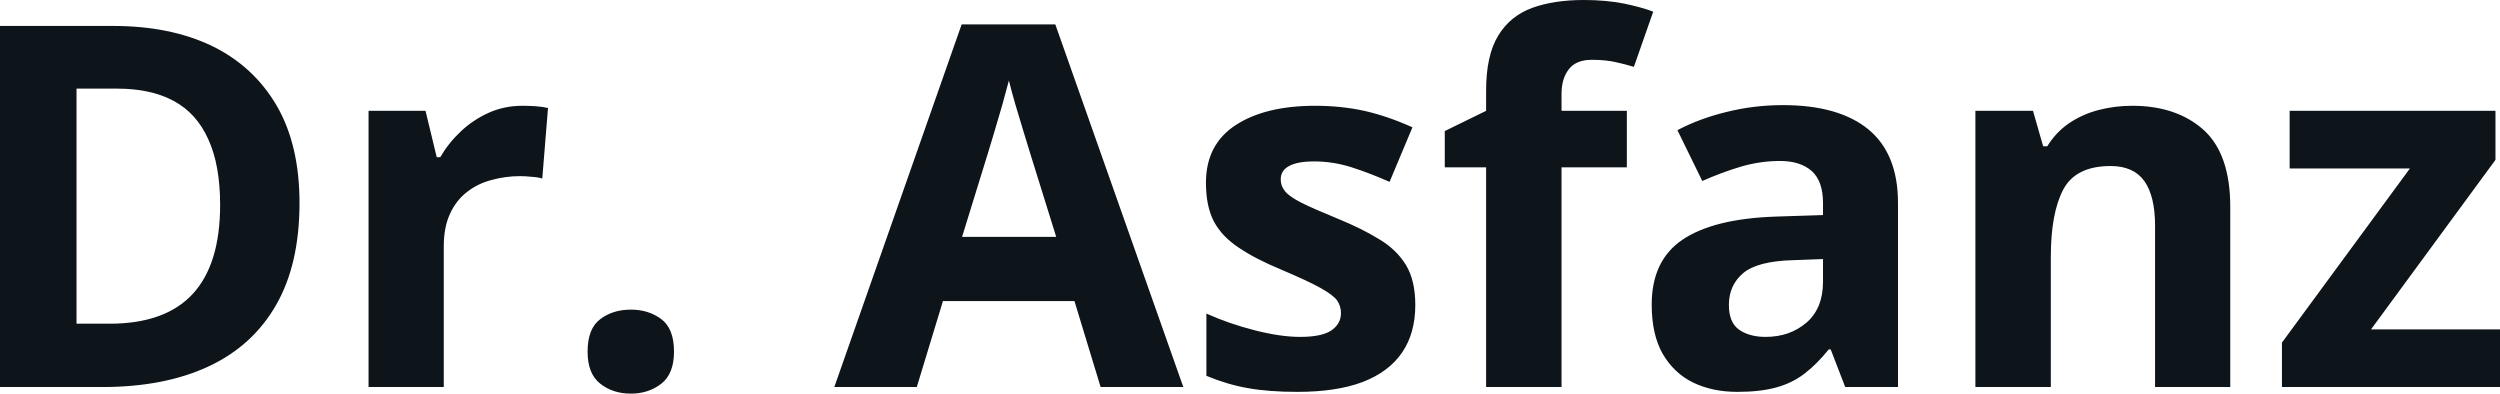 <svg fill="#0d141a" viewBox="0 0 113.686 17.901" height="100%" width="100%" xmlns="http://www.w3.org/2000/svg"><path preserveAspectRatio="none" d="M13.62 9.23L13.62 9.23Q13.62 12.01 12.56 13.86Q11.50 15.72 9.49 16.66Q7.48 17.60 4.65 17.60L4.65 17.60L0 17.60L0 1.18L5.15 1.18Q7.74 1.18 9.64 2.09Q11.53 3.01 12.58 4.80Q13.62 6.59 13.62 9.23ZM10.01 9.32L10.01 9.32Q10.01 7.50 9.47 6.33Q8.94 5.15 7.90 4.59Q6.86 4.03 5.33 4.03L5.33 4.03L3.48 4.03L3.48 14.72L4.98 14.72Q7.52 14.72 8.77 13.36Q10.01 12.01 10.01 9.32ZM23.76 4.81L23.76 4.81Q24.02 4.81 24.36 4.83Q24.71 4.86 24.92 4.91L24.92 4.91L24.66 8.12Q24.49 8.06 24.18 8.04Q23.88 8.01 23.65 8.01L23.65 8.01Q22.99 8.01 22.37 8.18Q21.74 8.34 21.25 8.72Q20.75 9.10 20.47 9.71Q20.18 10.32 20.18 11.21L20.18 11.21L20.18 17.60L16.76 17.60L16.76 5.04L19.35 5.04L19.86 7.15L20.02 7.15Q20.39 6.51 20.95 5.98Q21.51 5.45 22.22 5.13Q22.93 4.81 23.76 4.81ZM26.72 15.99L26.72 15.99Q26.72 14.94 27.30 14.51Q27.87 14.08 28.69 14.08L28.69 14.08Q29.49 14.08 30.07 14.51Q30.65 14.94 30.65 15.99L30.65 15.99Q30.65 17.00 30.07 17.45Q29.49 17.90 28.69 17.90L28.69 17.90Q27.87 17.90 27.30 17.45Q26.72 17.00 26.72 15.99ZM53.81 17.60L50.05 17.60L48.86 13.69L42.88 13.69L41.69 17.60L37.94 17.60L43.73 1.11L47.99 1.11L53.81 17.60ZM43.75 10.77L48.03 10.77L46.84 6.95Q46.73 6.57 46.54 5.97Q46.36 5.37 46.17 4.74Q45.99 4.12 45.88 3.66L45.88 3.66Q45.76 4.12 45.57 4.80Q45.37 5.48 45.19 6.09Q45.01 6.69 44.93 6.95L44.93 6.95L43.75 10.77ZM64.36 13.87L64.36 13.87Q64.36 15.15 63.76 16.03Q63.16 16.91 61.97 17.37Q60.78 17.82 59.00 17.82L59.00 17.82Q57.69 17.82 56.75 17.65Q55.82 17.49 54.86 17.09L54.86 17.09L54.86 14.26Q55.88 14.72 57.06 15.02Q58.23 15.32 59.12 15.32L59.12 15.32Q60.12 15.32 60.55 15.02Q60.98 14.72 60.98 14.24L60.98 14.24Q60.98 13.93 60.81 13.67Q60.63 13.42 60.06 13.10Q59.49 12.78 58.26 12.26L58.26 12.26Q57.08 11.77 56.33 11.26Q55.57 10.76 55.20 10.07Q54.84 9.38 54.84 8.31L54.84 8.31Q54.84 6.57 56.19 5.69Q57.54 4.81 59.81 4.81L59.81 4.81Q60.98 4.81 62.04 5.04Q63.10 5.28 64.23 5.79L64.23 5.79L63.19 8.27Q62.26 7.86 61.44 7.60Q60.61 7.34 59.76 7.34L59.76 7.34Q59.00 7.34 58.62 7.55Q58.24 7.75 58.24 8.16L58.24 8.16Q58.24 8.47 58.44 8.70Q58.63 8.94 59.20 9.23Q59.77 9.51 60.87 9.96L60.87 9.96Q61.94 10.40 62.72 10.88Q63.51 11.35 63.94 12.06Q64.36 12.76 64.36 13.87ZM73.98 5.04L73.98 7.61L71.01 7.61L71.01 17.60L67.58 17.60L67.58 7.61L65.70 7.61L65.70 5.96L67.58 5.04L67.58 4.12Q67.58 2.52 68.13 1.62Q68.67 0.73 69.67 0.36Q70.66 0 72.02 0L72.02 0Q73.02 0 73.84 0.16Q74.66 0.33 75.18 0.53L75.18 0.53L74.30 3.04Q73.91 2.92 73.45 2.82Q72.99 2.72 72.39 2.72L72.39 2.72Q71.67 2.72 71.34 3.15Q71.01 3.58 71.01 4.26L71.01 4.26L71.01 5.04L73.98 5.04ZM81.08 4.78L81.08 4.78Q83.61 4.78 84.96 5.88Q86.31 6.99 86.31 9.23L86.31 9.23L86.31 17.60L83.91 17.60L83.25 15.89L83.16 15.89Q82.62 16.56 82.06 16.99Q81.50 17.42 80.77 17.62Q80.04 17.82 79.00 17.82L79.00 17.82Q77.88 17.82 77.00 17.40Q76.12 16.97 75.61 16.09Q75.11 15.21 75.11 13.85L75.11 13.85Q75.11 11.85 76.51 10.90Q77.92 9.95 80.72 9.85L80.72 9.85L82.90 9.78L82.90 9.23Q82.90 8.24 82.39 7.78Q81.87 7.32 80.95 7.32L80.95 7.32Q80.04 7.32 79.16 7.58Q78.29 7.84 77.41 8.23L77.41 8.23L76.28 5.92Q77.28 5.39 78.52 5.09Q79.76 4.78 81.08 4.78ZM82.90 12.81L82.90 11.78L81.58 11.83Q79.92 11.87 79.27 12.42Q78.62 12.97 78.62 13.87L78.62 13.87Q78.62 14.66 79.08 14.99Q79.55 15.32 80.29 15.32L80.29 15.32Q81.39 15.32 82.15 14.67Q82.90 14.02 82.90 12.81L82.90 12.81ZM96.96 4.81L96.96 4.81Q98.97 4.81 100.20 5.90Q101.42 7.00 101.42 9.41L101.42 9.41L101.42 17.60L98.00 17.60L98.00 10.26Q98.00 8.92 97.51 8.23Q97.02 7.55 95.98 7.55L95.98 7.55Q94.40 7.55 93.83 8.61Q93.26 9.68 93.26 11.69L93.26 11.69L93.26 17.60L89.83 17.60L89.83 5.04L92.45 5.04L92.91 6.65L93.10 6.65Q93.50 6.00 94.11 5.59Q94.71 5.19 95.44 5.00Q96.18 4.81 96.96 4.81ZM113.69 14.98L113.69 17.60L103.77 17.60L103.77 15.58L109.59 7.66L104.12 7.66L104.12 5.04L113.48 5.04L113.48 7.27L107.82 14.98L113.69 14.98Z"></path></svg>